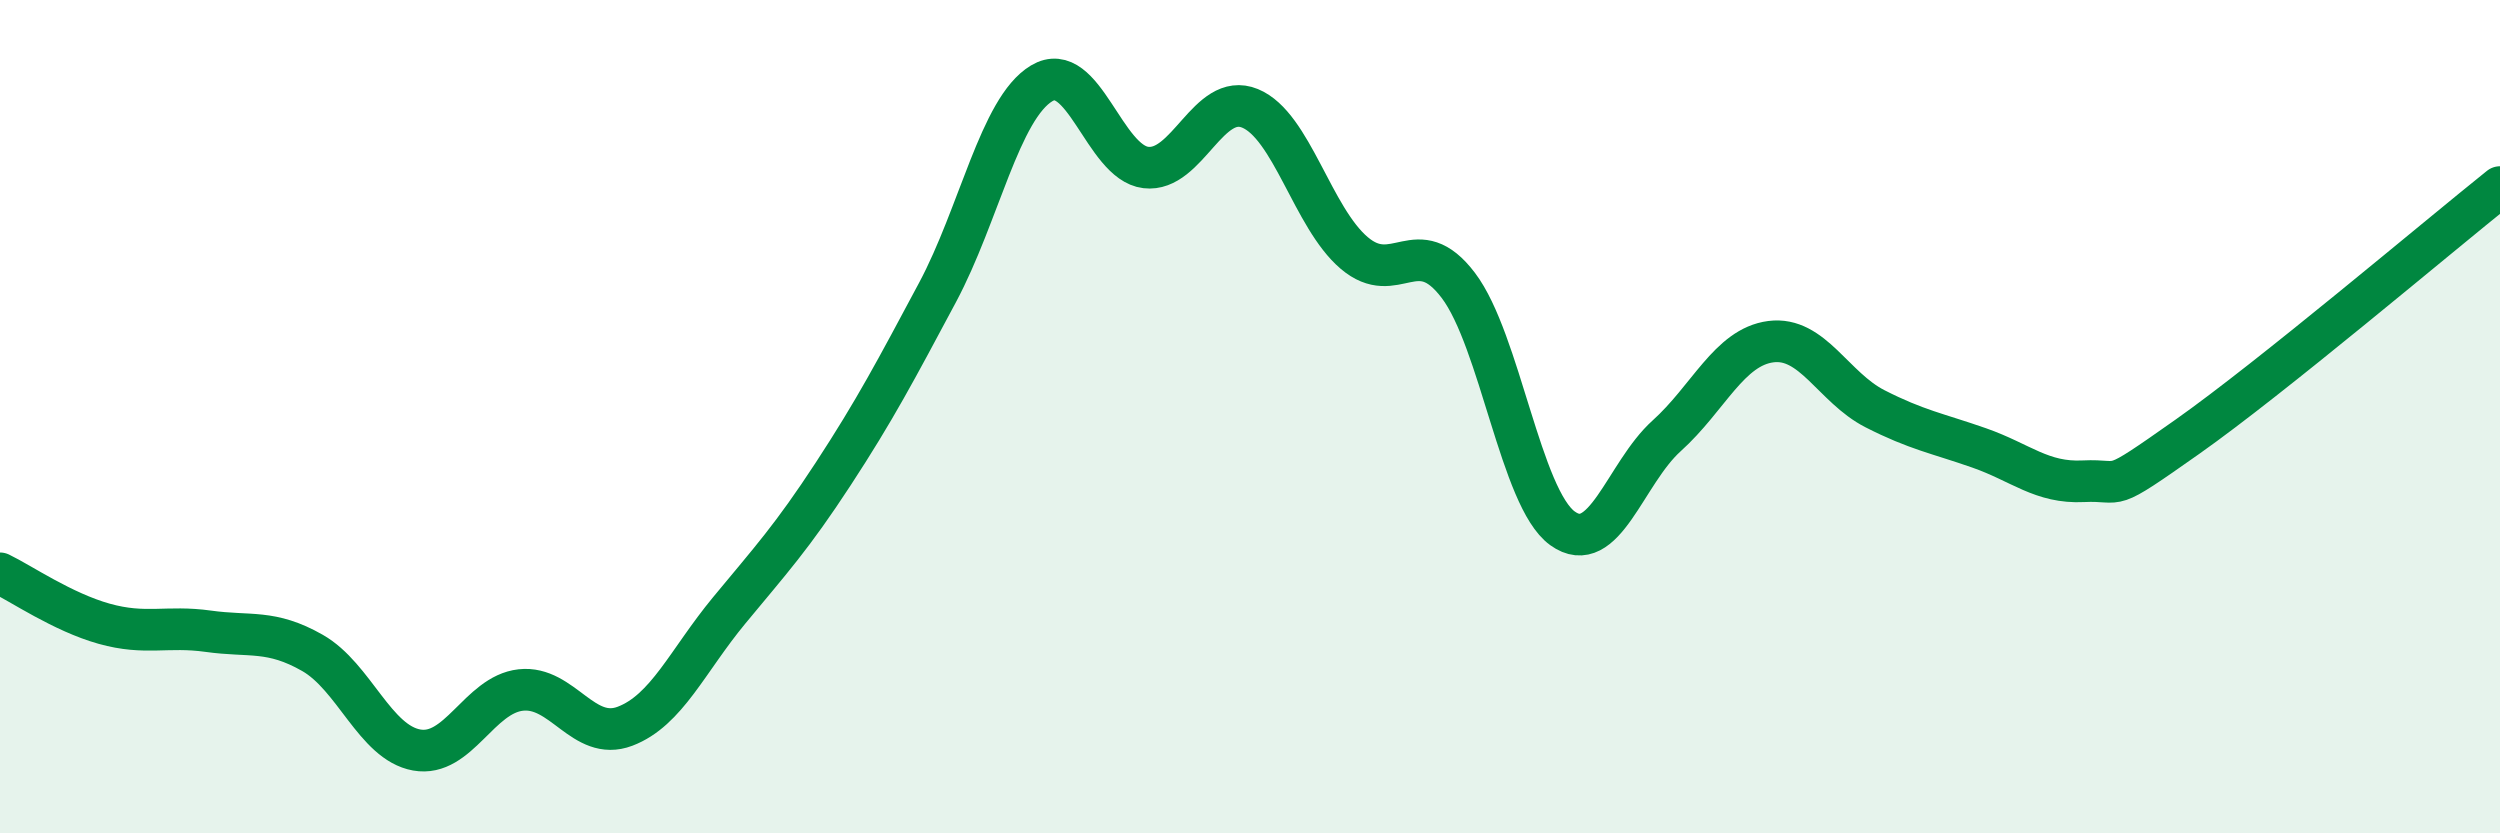 
    <svg width="60" height="20" viewBox="0 0 60 20" xmlns="http://www.w3.org/2000/svg">
      <path
        d="M 0,13.76 C 0.5,14 1.5,14.69 2.5,14.97 C 3.5,15.25 4,15.01 5,15.15 C 6,15.29 6.5,15.1 7.5,15.67 C 8.5,16.24 9,17.82 10,18 C 11,18.18 11.5,16.67 12.5,16.56 C 13.5,16.45 14,17.81 15,17.43 C 16,17.05 16.5,15.86 17.5,14.65 C 18.5,13.44 19,12.9 20,11.37 C 21,9.84 21.5,8.89 22.5,7.02 C 23.5,5.15 24,2.6 25,2 C 26,1.4 26.5,3.9 27.5,4.02 C 28.5,4.14 29,2.19 30,2.6 C 31,3.01 31.5,5.22 32.5,6.07 C 33.5,6.92 34,5.53 35,6.85 C 36,8.17 36.5,11.96 37.5,12.68 C 38.5,13.4 39,11.36 40,10.46 C 41,9.56 41.5,8.33 42.5,8.2 C 43.5,8.07 44,9.3 45,9.81 C 46,10.32 46.5,10.4 47.5,10.75 C 48.5,11.1 49,11.6 50,11.55 C 51,11.5 50.5,11.89 52.5,10.48 C 54.5,9.07 58.5,5.69 60,4.49L60 20L0 20Z"
        fill="#008740"
        opacity="0.1"
        stroke-linecap="round"
        stroke-linejoin="round"
      />
      <path
        d="M 0,13.76 C 0.5,14 1.5,14.69 2.5,14.97 C 3.5,15.25 4,15.01 5,15.15 C 6,15.29 6.5,15.1 7.5,15.67 C 8.5,16.24 9,17.82 10,18 C 11,18.18 11.5,16.67 12.5,16.56 C 13.5,16.45 14,17.81 15,17.43 C 16,17.05 16.5,15.86 17.5,14.65 C 18.5,13.44 19,12.9 20,11.37 C 21,9.84 21.5,8.89 22.5,7.02 C 23.5,5.15 24,2.6 25,2 C 26,1.4 26.5,3.9 27.5,4.02 C 28.5,4.14 29,2.19 30,2.6 C 31,3.01 31.5,5.22 32.5,6.07 C 33.5,6.92 34,5.53 35,6.85 C 36,8.17 36.5,11.96 37.5,12.68 C 38.5,13.4 39,11.36 40,10.46 C 41,9.56 41.5,8.33 42.5,8.2 C 43.5,8.07 44,9.3 45,9.81 C 46,10.32 46.5,10.4 47.5,10.75 C 48.5,11.1 49,11.6 50,11.55 C 51,11.5 50.5,11.89 52.5,10.48 C 54.5,9.07 58.5,5.69 60,4.49"
        stroke="#008740"
        stroke-width="1"
        fill="none"
        stroke-linecap="round"
        stroke-linejoin="round"
      />
    </svg>
  
